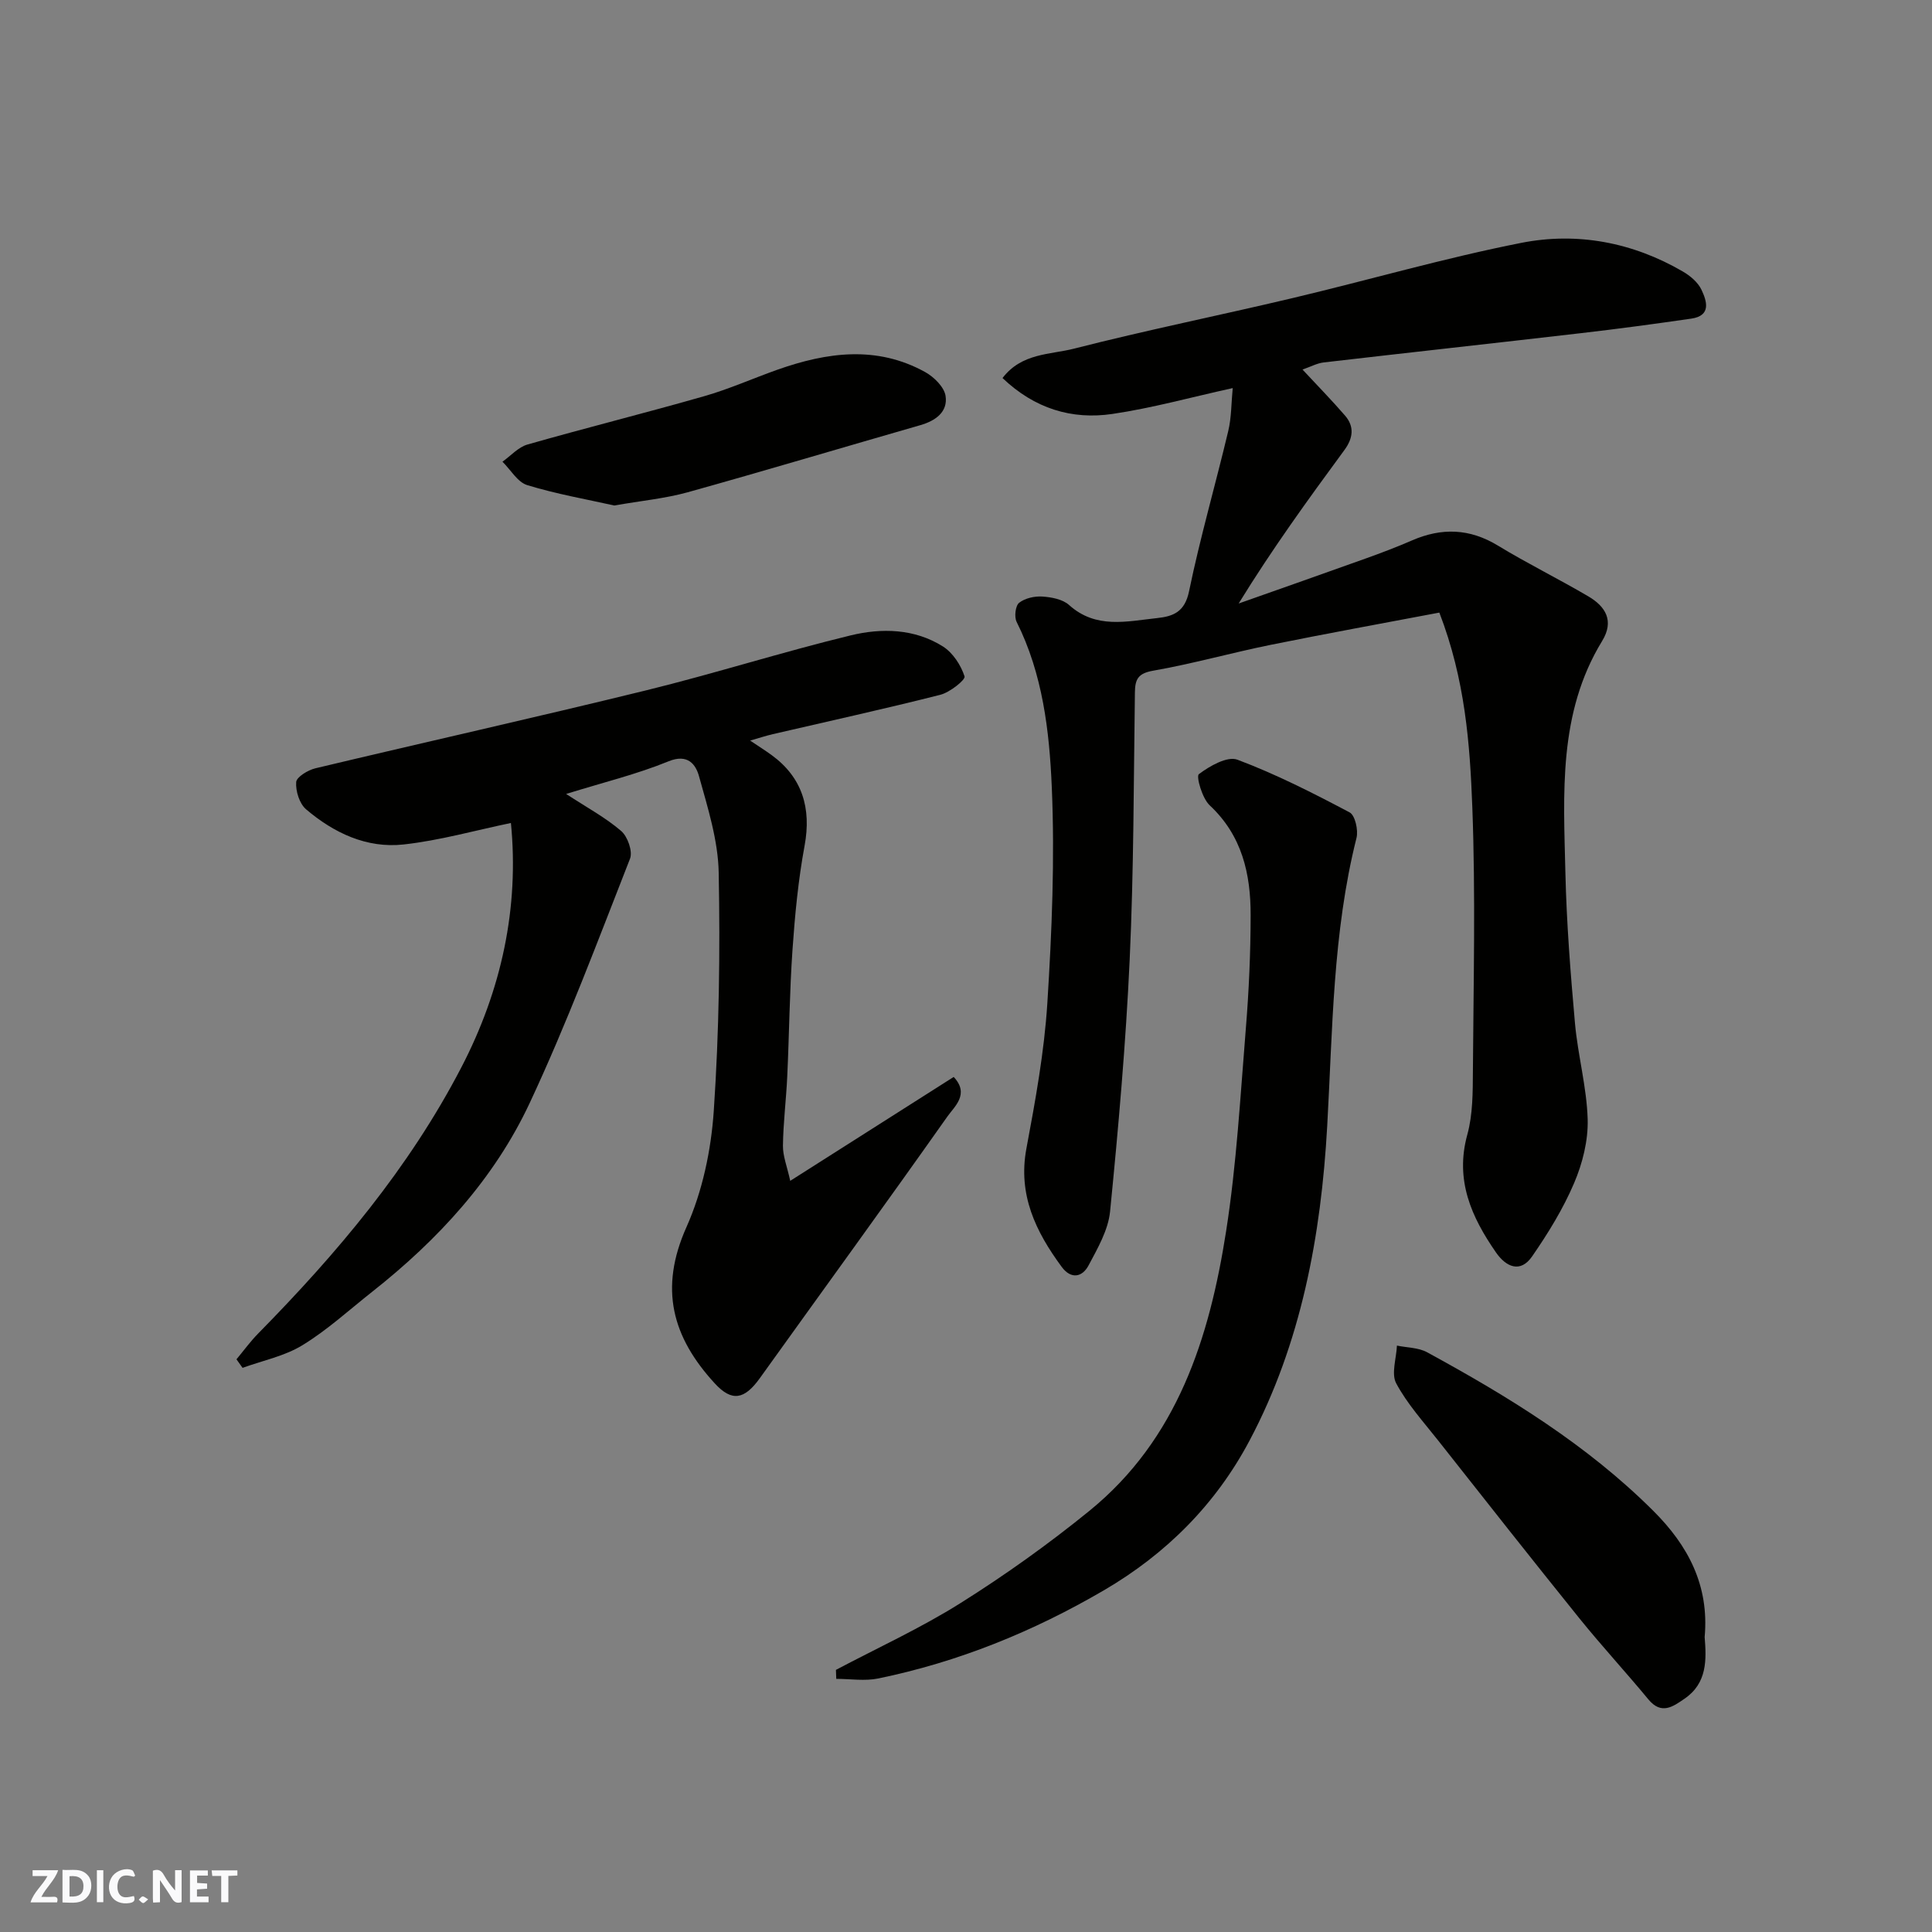<svg enable-background="new 0 0 400 400" viewBox="0 0 400 400" xmlns="http://www.w3.org/2000/svg"><rect x="0" y="0" width="400" height="400" fill="#808080" stroke="none"/><g fill="#fafafb"><path d="m37.59 393.81c-.92.31-1.52.05-2-.78-.7-1.2-1.52-2.34-2.47-3.78v4.59c-.55.03-.95.05-1.41.07-.03-.37-.06-.64-.06-.91 0-1.91 0-3.81 0-5.7 1.13-.41 1.77-.03 2.29.91.62 1.11 1.38 2.14 2.31 3.19v-4.2h1.35v6.61z"/><path d="m12.94 393.88v-6.75c1.9.19 3.93-.54 5.37 1.29.8 1.01.78 2.88.03 3.97-1.37 1.97-3.4 1.51-5.4 1.49m1.45-1.22c2.04.12 2.92-.58 2.89-2.21-.03-1.51-.98-2.19-2.89-2z"/><path d="m11.81 393.87h-5.49c.68-2.18 2.47-3.48 3.51-5.45h-3.08v-1.21h5.29c-.71 2.13-2.44 3.48-3.47 5.51.86 0 1.63.04 2.39-.01.79-.05 1.14.21.85 1.16"/><path d="m39.33 393.86v-6.61h3.7v1.07h-2.22v1.52c.68.04 1.34.09 2.07.13v1.07c-.72.05-1.38.09-2.1.14v1.48h2.4v1.19h-3.85z"/><path d="m27.71 388.56c-1.15-.3-2.46-.61-3.1.64-.37.73-.41 1.93-.06 2.67.63 1.35 1.99.93 3.17.68.35.94-.01 1.32-.93 1.46-1.62.25-3.05-.27-3.76-1.48-.73-1.24-.6-3.03.31-4.17.88-1.11 2.71-1.7 4-1.16.32.13.44.74.65 1.12-.1.08-.19.16-.28.24"/><path d="m49.15 387.24v1.07c-.59.02-1.17.05-1.87.08v5.44h-1.48v-5.44h-1.85c-.05-.4-.08-.73-.13-1.15z"/><path d="m20.06 387.21h1.33v6.62h-1.33z"/><path d="m30.68 393.25c-.49.38-.8.79-1.05.76-.32-.05-.6-.45-.9-.7.26-.24.51-.64.8-.67.29-.04.62.3 1.15.61"/></g><path d="m255.22 80.35c-8.64 1.9-16.69 4.14-24.89 5.35-8.44 1.25-16.14-1.11-22.77-7.43 3.97-5.21 9.88-4.83 14.78-6.08 14.98-3.83 30.16-6.89 45.21-10.46 15.83-3.75 31.49-8.31 47.43-11.45 11.57-2.28 23.02-.12 33.41 5.92 1.54.89 3.15 2.24 3.88 3.79 1.11 2.34 2.08 5.38-2.12 5.98-7.61 1.1-15.22 2.13-22.86 3.01-17.74 2.06-35.5 4-53.24 6.06-1.37.16-2.67.88-4.38 1.47 3.18 3.42 6.1 6.4 8.82 9.55 1.98 2.3 1.63 4.7-.14 7.11-7.52 10.23-14.98 20.52-21.9 31.78 8.79-3.11 17.59-6.19 26.36-9.34 3.21-1.15 6.42-2.37 9.55-3.73 6.13-2.66 11.92-2.48 17.77 1.08 6.1 3.71 12.54 6.88 18.7 10.5 3.58 2.1 5.43 5.07 2.87 9.26-9.14 14.95-7.98 31.6-7.6 48.03.24 10.38 1.06 20.76 1.98 31.1.6 6.66 2.44 13.25 2.63 19.9.12 4.39-1.06 9.11-2.81 13.2-2.27 5.33-5.38 10.38-8.69 15.17-2.44 3.53-5.4 2.19-7.48-.81-5.09-7.34-8.53-14.97-5.94-24.39 1.16-4.21 1.13-8.83 1.16-13.26.12-18.17.56-36.35-.12-54.49-.5-13.15-1.47-26.43-6.83-40.34-11.59 2.2-23.28 4.32-34.93 6.68-8.14 1.65-16.15 3.92-24.32 5.35-3.13.55-3.74 1.76-3.78 4.49-.26 18.44-.23 36.89-1.08 55.3-.8 17.42-2.34 34.81-4.06 52.17-.38 3.84-2.57 7.63-4.45 11.16-1.3 2.46-3.63 2.94-5.57.31-5.36-7.28-9.1-14.92-7.3-24.52 1.86-9.94 3.69-19.98 4.33-30.05.94-14.9 1.56-29.89.92-44.78-.5-11.62-1.88-23.41-7.28-34.19-.52-1.04-.25-3.34.52-3.95 1.22-.96 3.21-1.4 4.83-1.29 1.89.13 4.19.56 5.51 1.75 5.57 5.01 11.93 3.38 18.21 2.71 3.39-.36 5.75-1.28 6.63-5.55 2.3-11.14 5.48-22.09 8.11-33.16.68-2.83.63-5.83.93-8.91z" fill="#010100"/><path d="m48.96 281.43c1.5-1.8 2.88-3.71 4.52-5.37 16.3-16.57 31.18-34.2 41.99-54.98 8.41-16.15 12.03-33.22 10.31-50.69-7.31 1.51-14.7 3.62-22.23 4.45-7.62.84-14.43-2.39-20.18-7.28-1.37-1.17-2.18-3.77-2.05-5.63.07-1.06 2.43-2.49 3.97-2.86 22.8-5.44 45.68-10.55 68.44-16.13 14.21-3.49 28.18-7.94 42.39-11.39 6.41-1.56 13.24-1.41 19.11 2.3 2.05 1.3 3.72 3.86 4.47 6.19.23.7-3.04 3.31-5.02 3.81-11.51 2.92-23.11 5.46-34.68 8.15-1.42.33-2.81.79-4.69 1.33 1.66 1.12 3.1 2.02 4.47 3.02 6.31 4.61 8.24 10.96 6.8 18.75-1.31 7.08-2 14.3-2.5 21.49-.61 8.75-.68 17.53-1.09 26.3-.22 4.77-.83 9.53-.89 14.31-.03 2.15.86 4.31 1.51 7.28 11.78-7.49 22.73-14.45 33.84-21.51 3.34 3.54.17 6.11-1.3 8.19-12.81 18.15-25.88 36.11-38.83 54.17-3.19 4.45-5.79 4.95-9.34 1.08-8.81-9.59-11.55-19.61-5.86-32.34 3.31-7.42 5.11-15.93 5.66-24.08 1.11-16.38 1.33-32.86 1.02-49.29-.12-6.7-2.26-13.44-4.08-20-.66-2.38-2.28-4.72-6.3-3.08-6.58 2.69-13.56 4.38-21.21 6.76 4.35 2.84 8.18 4.9 11.4 7.67 1.34 1.15 2.42 4.23 1.83 5.73-6.66 16.97-13.05 34.09-20.77 50.58-7.35 15.71-19.01 28.36-32.63 39.1-4.76 3.76-9.28 7.91-14.42 11.05-3.7 2.27-8.24 3.18-12.4 4.69-.42-.58-.84-1.17-1.26-1.77z" fill="#010100"/><path d="m173.07 345.73c8.64-4.57 17.58-8.66 25.83-13.85 9.24-5.81 18.19-12.2 26.65-19.08 18.25-14.84 24.85-35.81 28.3-57.87 2.18-13.92 2.95-28.07 4.1-42.14.63-7.74.97-15.53.98-23.29.02-8.55-1.76-16.5-8.48-22.77-1.55-1.45-2.84-6-2.24-6.45 2.25-1.69 5.89-3.78 7.99-2.99 7.99 3 15.67 6.91 23.23 10.91 1.13.6 1.82 3.68 1.42 5.28-4.94 19.64-4.94 39.7-6.07 59.74-1.27 22.56-5.36 44.86-16.1 65.08-6.93 13.06-17.14 23.38-30.19 30.99-14.66 8.55-30.09 14.81-46.66 18.22-2.78.57-5.79.08-8.69.08-.02-.62-.04-1.24-.07-1.86z" fill="#010100"/><path d="m352.93 338.93c.38 4.67.55 9.53-4.14 12.75-2.42 1.67-4.81 3.43-7.52.15-4.65-5.63-9.62-11.01-14.21-16.69-9.86-12.24-19.59-24.58-29.32-36.92-3.03-3.84-6.39-7.55-8.67-11.81-1.07-2 .04-5.18.15-7.82 2.09.44 4.45.4 6.24 1.38 16.85 9.18 33.14 19.17 46.85 32.85 7.18 7.15 11.59 15.42 10.62 26.11z" fill="#010100"/><path d="m127.18 104.66c-5.71-1.28-11.98-2.37-18.02-4.22-2.02-.62-3.43-3.18-5.13-4.85 1.72-1.22 3.28-3.02 5.19-3.56 12.16-3.47 24.44-6.53 36.6-10.01 5.14-1.47 10.07-3.68 15.12-5.47 10.25-3.62 20.56-5.07 30.6.48 1.83 1.01 3.95 3.1 4.23 4.94.5 3.3-2.05 5.14-5.21 6.05-16.08 4.62-32.11 9.42-48.22 13.91-4.68 1.29-9.61 1.75-15.16 2.73z" fill="#010100"/></svg>